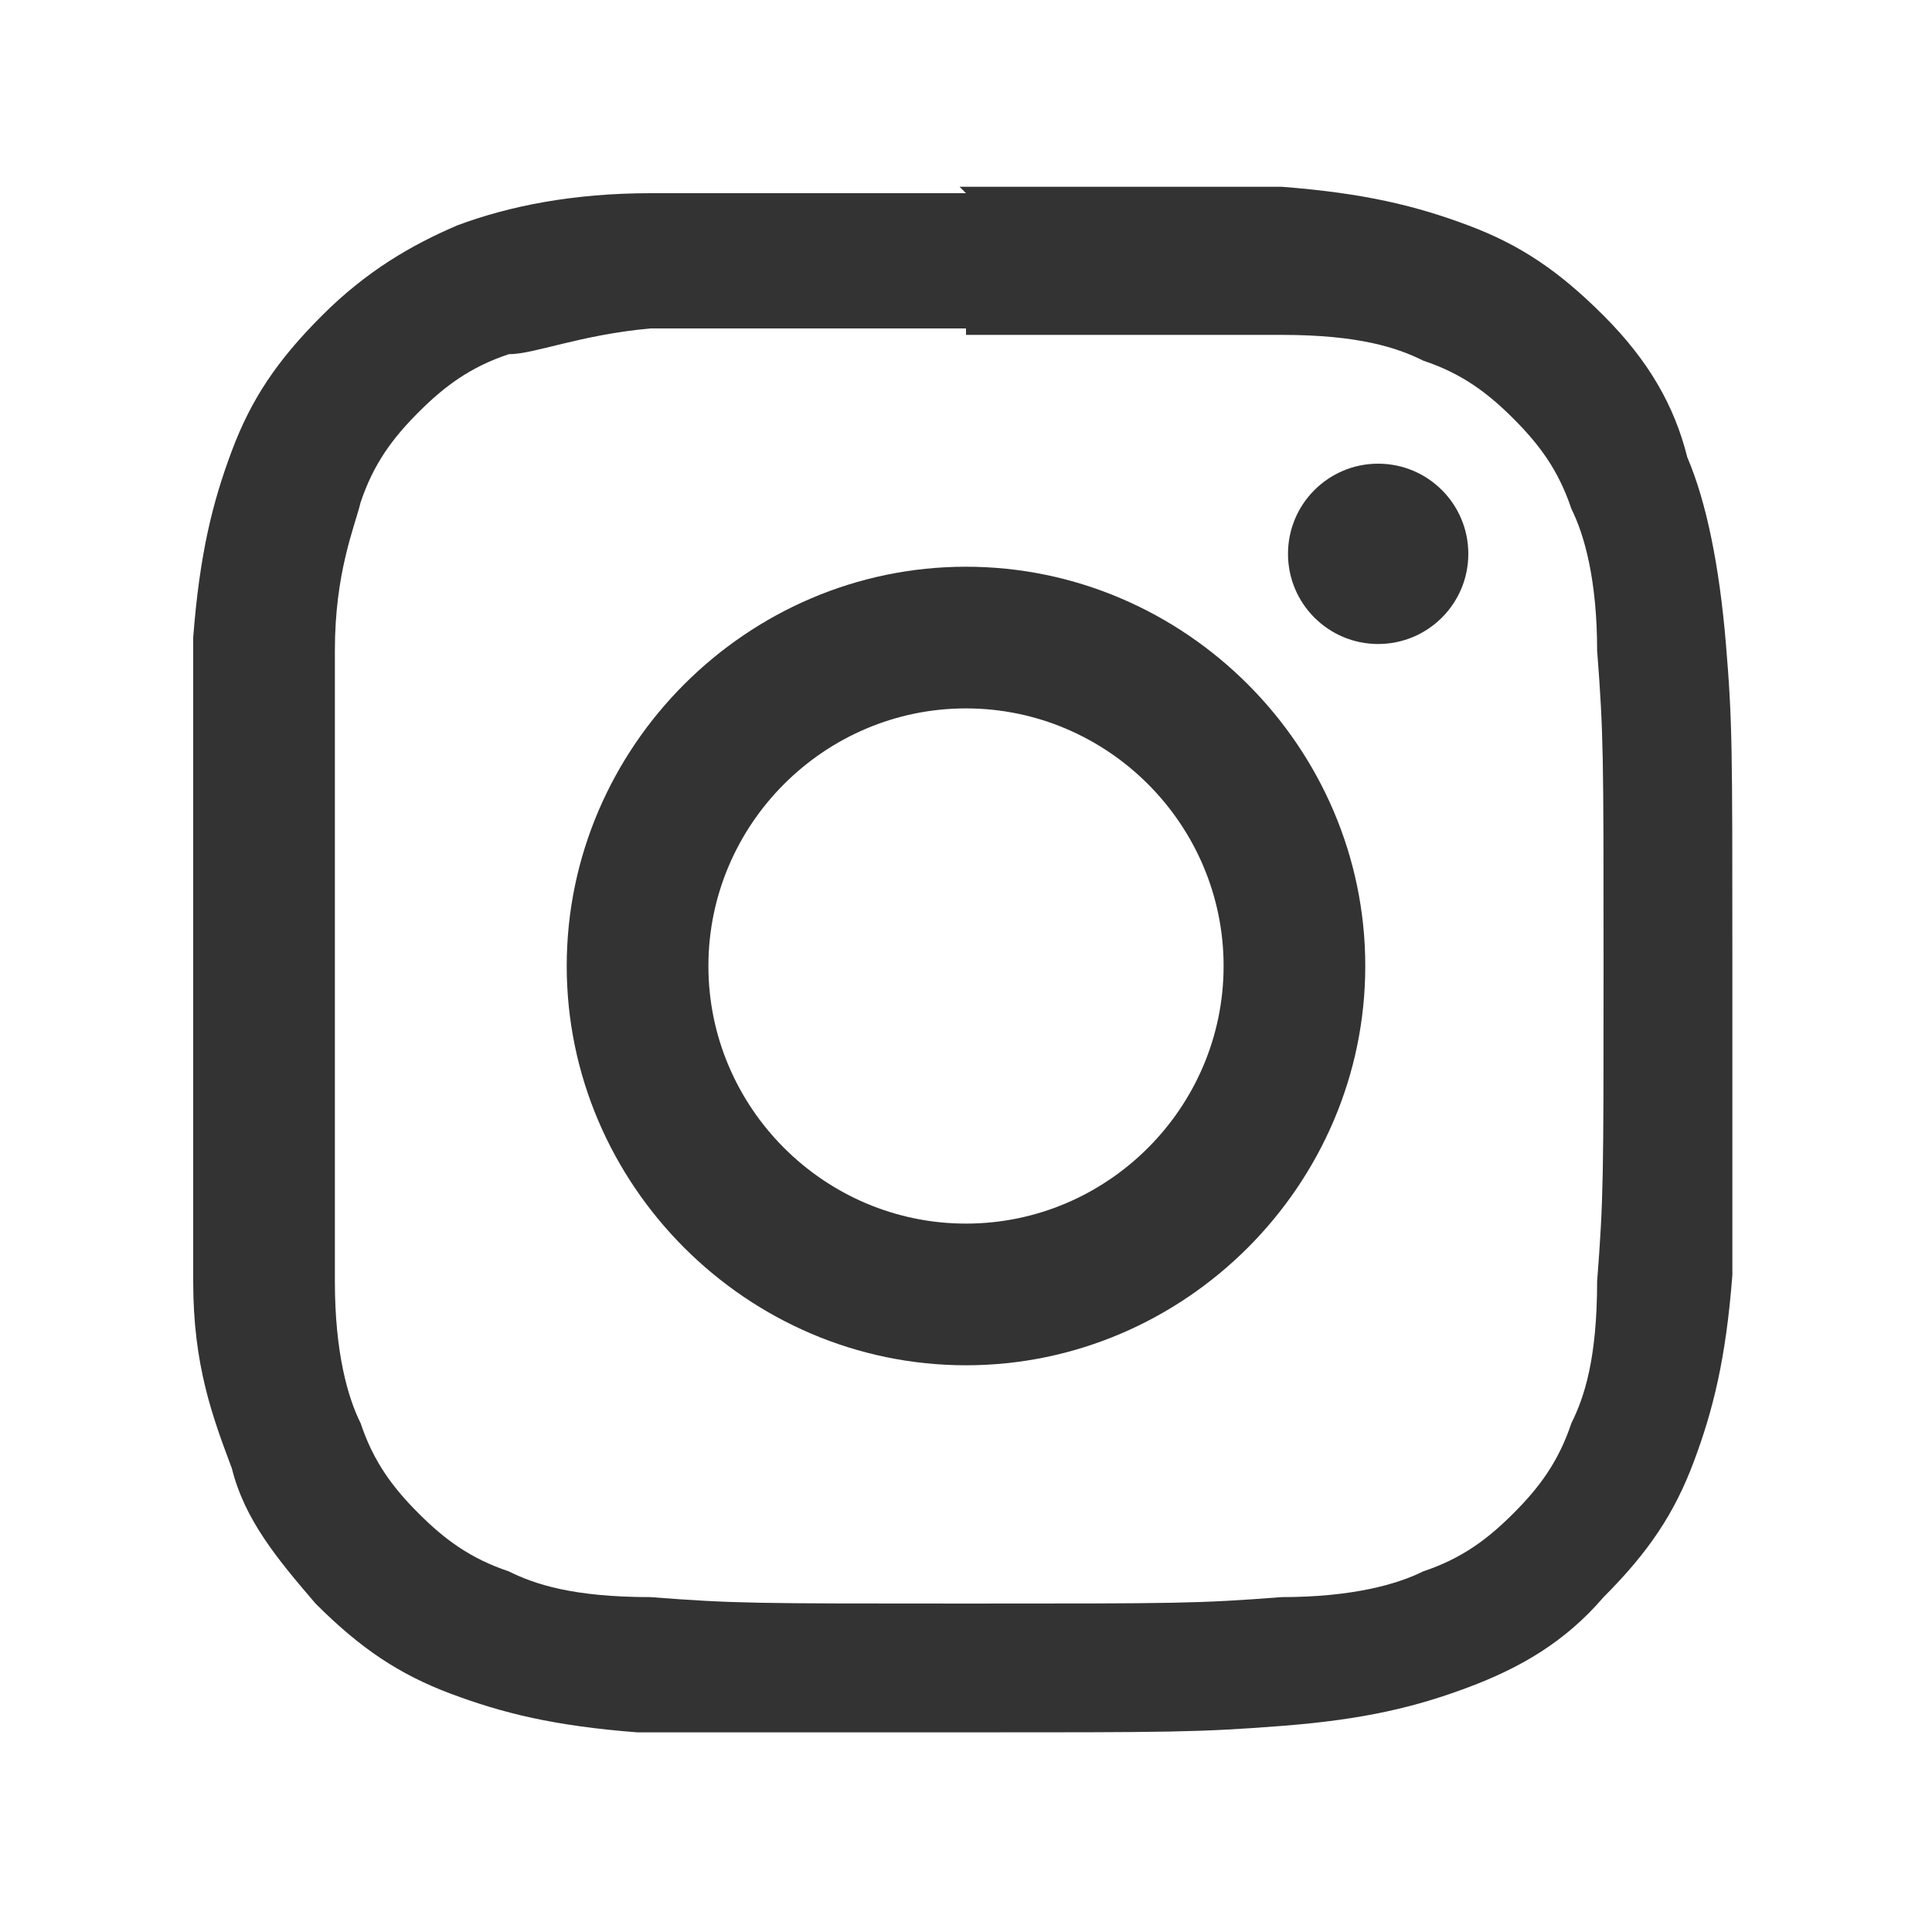 <?xml version="1.0" encoding="UTF-8"?>
<svg id="_レイヤー_2" xmlns="http://www.w3.org/2000/svg" xmlns:xlink="http://www.w3.org/1999/xlink" version="1.1" viewBox="0 0 30 30">
  <!-- Generator: Adobe Illustrator 29.2.1, SVG Export Plug-In . SVG Version: 2.1.0 Build 116)  -->
  <defs>
    <style>
      .st0 {
        fill: #333;
      }
    </style>
  </defs>
  <g id="TOP">
    <g id="_レイヤー_9">
      <path class="st0" d="M15,5.2c3.2,0,3.6,0,4.9,0,1.2,0,1.8.2,2.2.4.6.2,1,.5,1.4.9s.7.8.9,1.4c.2.4.4,1.1.4,2.2.1,1.3.1,1.6.1,4.9s0,3.6-.1,4.9c0,1.2-.2,1.8-.4,2.2-.2.6-.5,1-.9,1.4s-.8.7-1.4.9c-.4.2-1.1.4-2.2.4-1.3.1-1.6.1-4.9.1s-3.6,0-4.9-.1c-1.2,0-1.8-.2-2.2-.4-.6-.2-1-.5-1.4-.9s-.7-.8-.9-1.4c-.2-.4-.4-1.1-.4-2.2,0-1.3,0-1.6,0-4.9s0-3.6,0-4.9c0-1.2.3-1.9.4-2.3.2-.6.5-1,.9-1.4s.8-.7,1.4-.9c.4,0,1.1-.3,2.2-.4h4.9M15,3c-3.3,0-3.7,0-4.9,0s-2.2.2-3,.5c-.7.3-1.4.7-2.1,1.4s-1.1,1.3-1.4,2.1-.5,1.6-.6,2.9v5c0,3.3,0,3.7,0,5s.3,2.1.6,2.9c.2.8.7,1.4,1.3,2.1.7.7,1.3,1.1,2.1,1.4s1.6.5,2.9.6h5c3.3,0,3.7,0,5-.1s2.1-.3,2.9-.6c.8-.3,1.5-.7,2.1-1.4.7-.7,1.1-1.3,1.4-2.1.3-.8.5-1.6.6-2.9v-4.9c0-3.3,0-3.7-.1-4.9s-.3-2.2-.6-2.9c-.2-.8-.6-1.5-1.3-2.2s-1.3-1.1-2.1-1.4c-.8-.3-1.6-.5-2.9-.6h-5Z"/>
      <path class="st0" d="M15,8.8c-3.4,0-6.2,2.8-6.2,6.2s2.8,6.2,6.2,6.2,6.2-2.8,6.2-6.2-2.8-6.2-6.2-6.2ZM15,19c-2.2,0-4-1.8-4-4s1.8-4,4-4,4,1.8,4,4-1.8,4-4,4Z"/>
      <circle class="st0" cx="21.4" cy="8.6" r="1.4"/>
    </g>
  </g>
</svg>